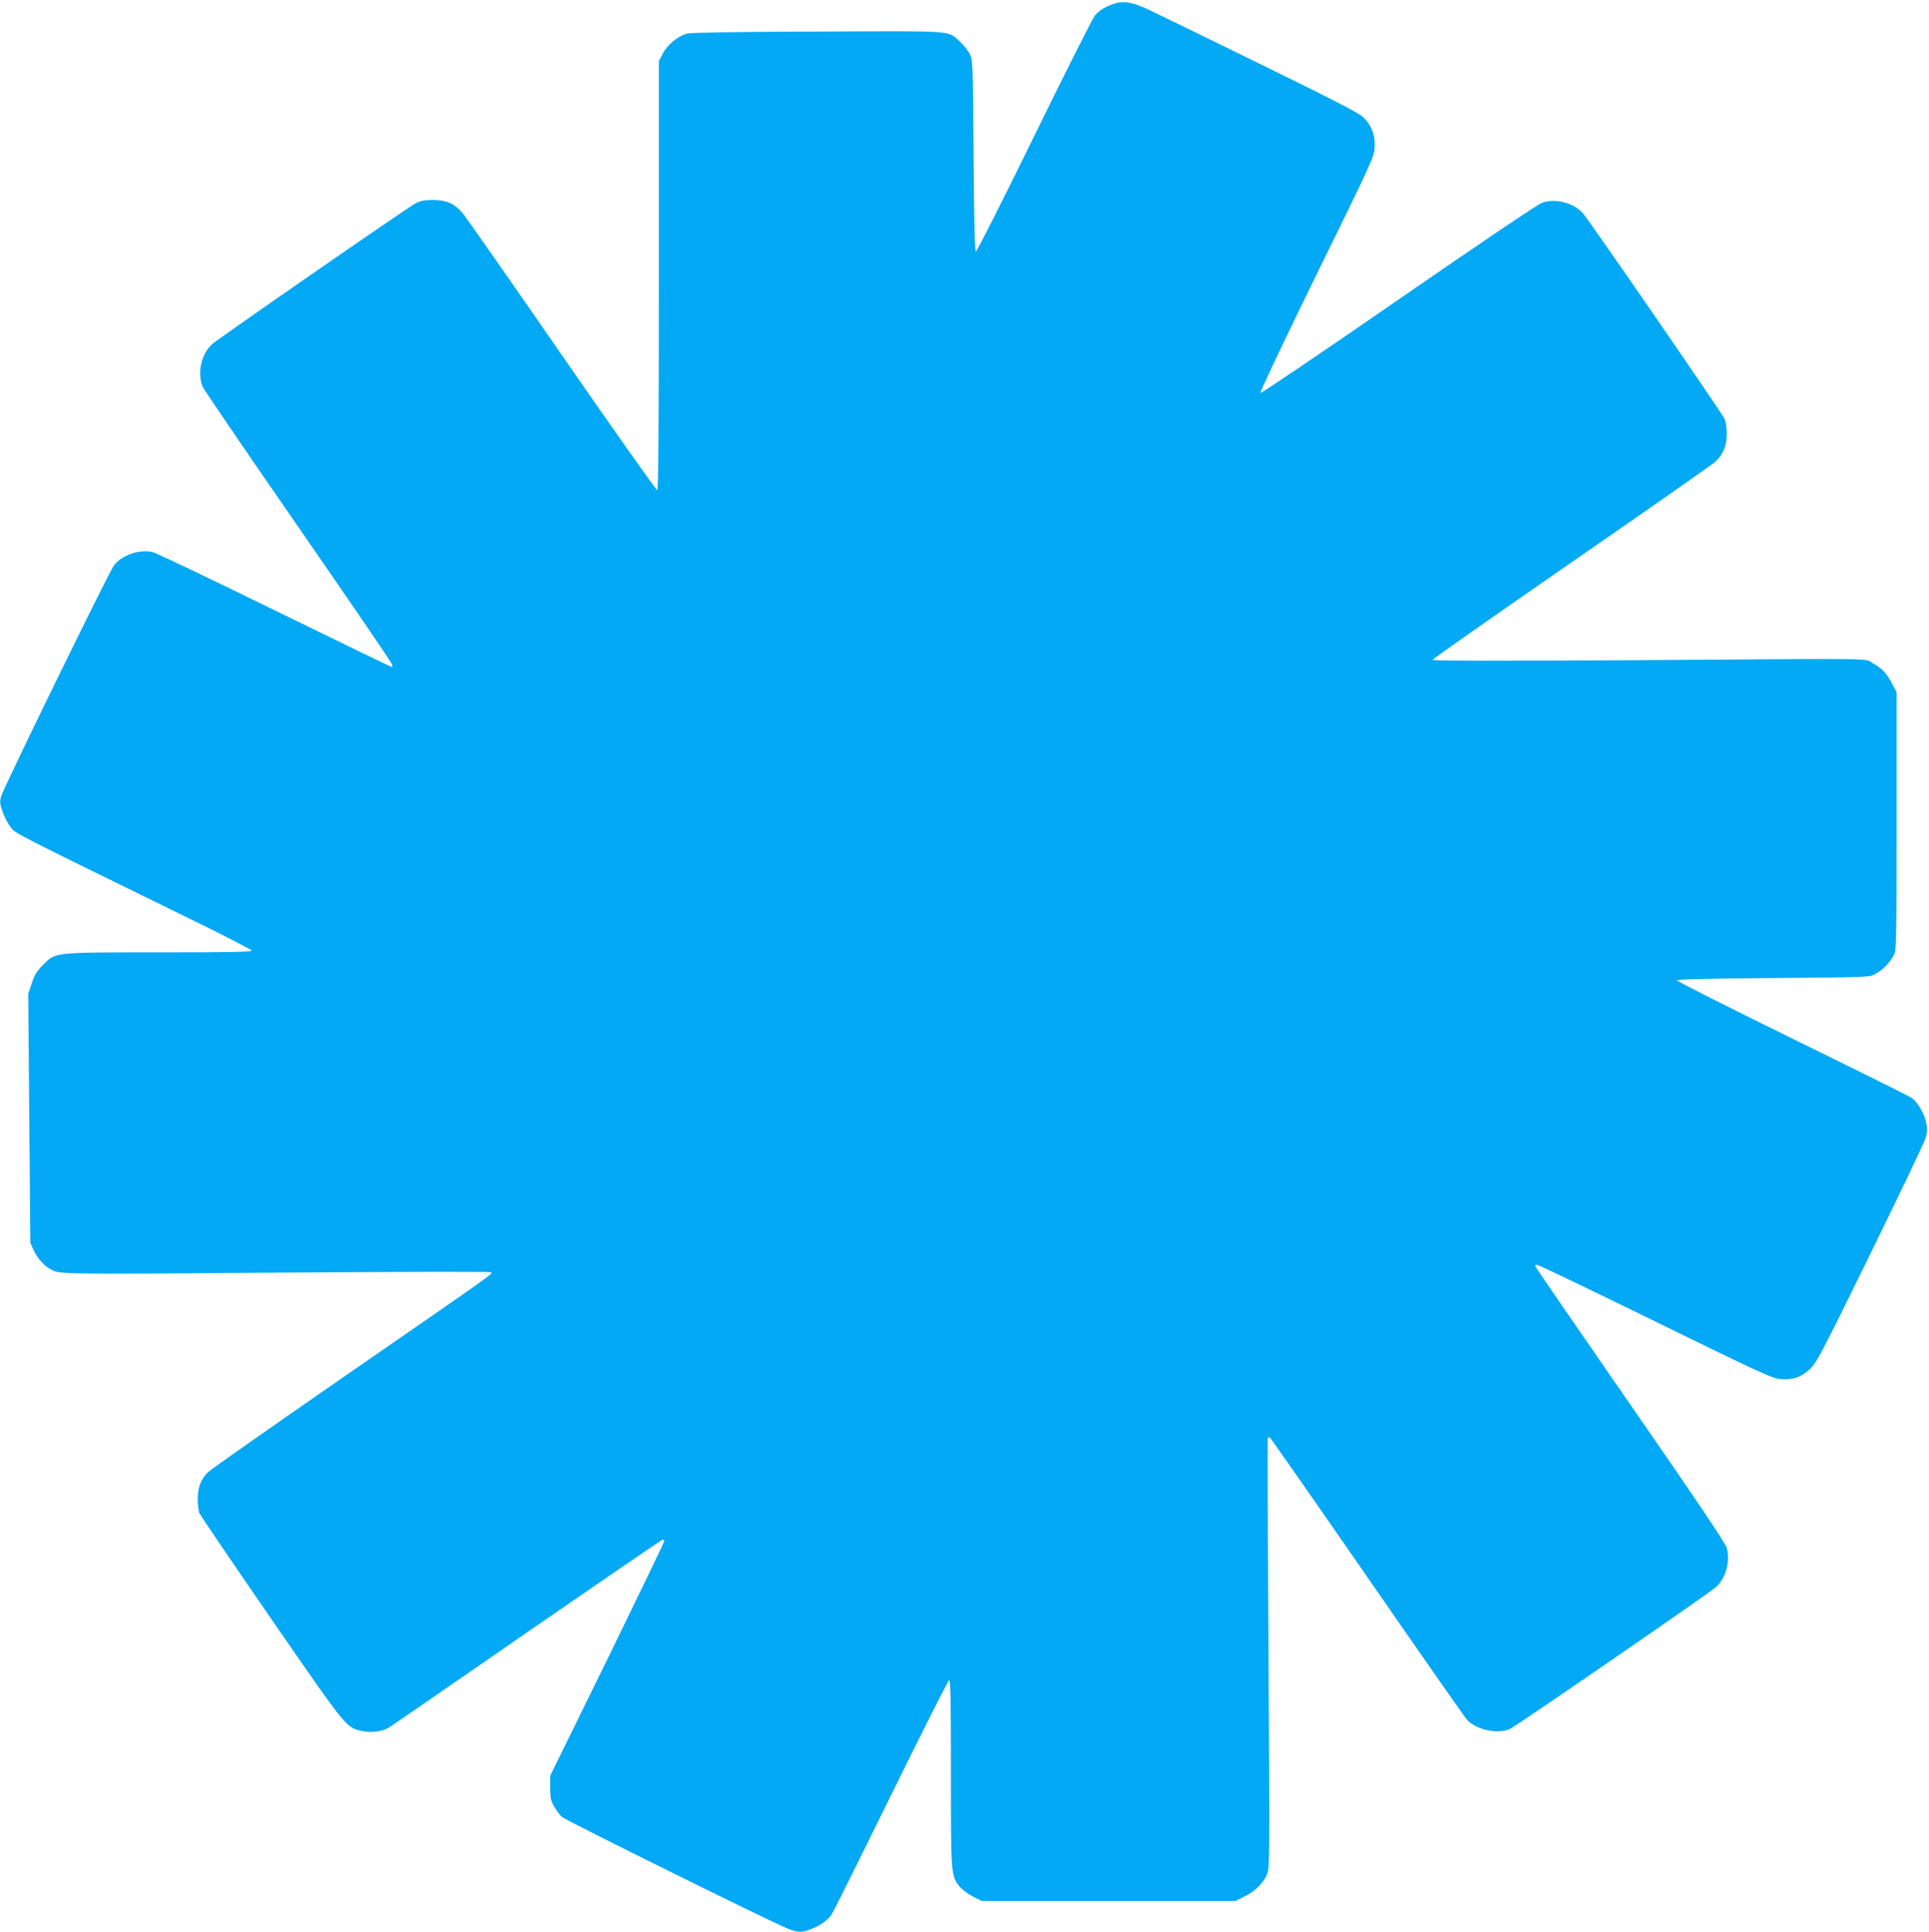 <?xml version="1.0" standalone="no"?>
<!DOCTYPE svg PUBLIC "-//W3C//DTD SVG 20010904//EN"
 "http://www.w3.org/TR/2001/REC-SVG-20010904/DTD/svg10.dtd">
<svg version="1.0" xmlns="http://www.w3.org/2000/svg"
 width="1278pt" height="1280pt" viewBox="0 0 1278 1280"
 preserveAspectRatio="xMidYMid meet">
<g transform="translate(0,1280) scale(0.1,-0.1)"
fill="#03a9f4" stroke="none">
<path d="M7385 12777 c-64 -22 -101 -44 -132 -81 -15 -19 -197 -379 -403 -801
-206 -421 -379 -764 -385 -762 -7 3 -12 211 -15 638 -5 627 -5 634 -27 675
-12 22 -40 57 -63 78 -84 76 -19 71 -940 67 -497 -1 -841 -7 -866 -13 -59 -14
-133 -74 -163 -133 l-26 -50 0 -1419 c0 -1025 -3 -1420 -11 -1423 -6 -2 -292
403 -635 899 -343 496 -639 920 -658 941 -54 60 -103 81 -191 82 -58 0 -84 -5
-115 -21 -59 -32 -1315 -901 -1353 -937 -70 -67 -96 -190 -59 -280 9 -21 294
-438 633 -928 339 -490 619 -899 621 -910 3 -10 3 -19 0 -19 -4 0 -352 169
-774 375 -422 207 -787 381 -811 387 -86 21 -204 -19 -257 -88 -34 -45 -732
-1474 -747 -1529 -11 -39 -9 -52 10 -106 12 -34 36 -79 54 -101 33 -42 -1 -25
1197 -611 217 -106 397 -199 399 -205 3 -9 -141 -12 -610 -12 -711 0 -689 2
-774 -84 -40 -40 -56 -66 -74 -121 l-23 -70 7 -825 7 -825 23 -50 c26 -57 72
-106 125 -132 51 -25 115 -26 1602 -14 712 5 1298 6 1302 2 12 -12 29 1 -972
-691 -481 -333 -888 -618 -904 -635 -46 -45 -67 -100 -67 -177 0 -37 5 -80 12
-95 7 -15 221 -331 477 -702 507 -734 494 -718 606 -741 53 -11 124 -2 167 21
10 5 422 289 914 630 493 340 900 619 905 619 5 0 9 -6 9 -12 0 -7 -170 -359
-377 -783 l-378 -770 0 -80 c0 -69 4 -86 27 -125 14 -25 37 -55 50 -68 24 -22
1380 -693 1492 -738 71 -29 96 -30 157 -6 62 23 111 58 139 98 12 19 189 374
394 791 204 416 377 758 384 761 9 3 12 -125 12 -615 0 -680 0 -683 60 -755
17 -20 56 -49 88 -65 l57 -28 840 0 840 0 59 29 c72 35 129 92 152 152 16 41
16 140 8 1456 -5 777 -7 1419 -5 1426 2 7 7 12 12 10 5 -2 295 -417 645 -923
350 -506 648 -933 663 -949 61 -67 201 -97 284 -62 33 14 1324 902 1365 940
66 59 97 172 72 261 -9 31 -199 314 -641 952 -346 500 -629 911 -629 916 0 4
6 7 14 7 8 0 360 -169 783 -376 669 -328 775 -377 825 -381 83 -8 140 11 199
66 45 43 75 99 399 761 193 393 358 739 367 769 13 45 13 63 4 106 -14 61 -59
136 -97 162 -15 10 -371 187 -792 393 -420 206 -764 380 -763 385 1 6 225 12
638 15 630 5 638 5 678 27 47 25 95 74 121 123 18 33 19 75 19 890 l0 855 -27
51 c-38 73 -69 106 -129 139 -64 35 109 32 -1576 21 -867 -5 -1343 -5 -1343 2
0 5 413 294 917 643 505 349 934 649 954 667 54 47 79 108 79 187 0 36 -6 81
-14 99 -15 35 -901 1322 -940 1364 -62 69 -181 99 -269 69 -26 -9 -417 -272
-952 -642 -499 -345 -910 -623 -915 -619 -4 5 163 358 372 784 359 731 381
779 385 840 6 80 -19 148 -75 203 -27 27 -209 121 -692 357 -360 177 -694 339
-741 361 -99 45 -157 54 -214 36z"/>
</g>
</svg>
